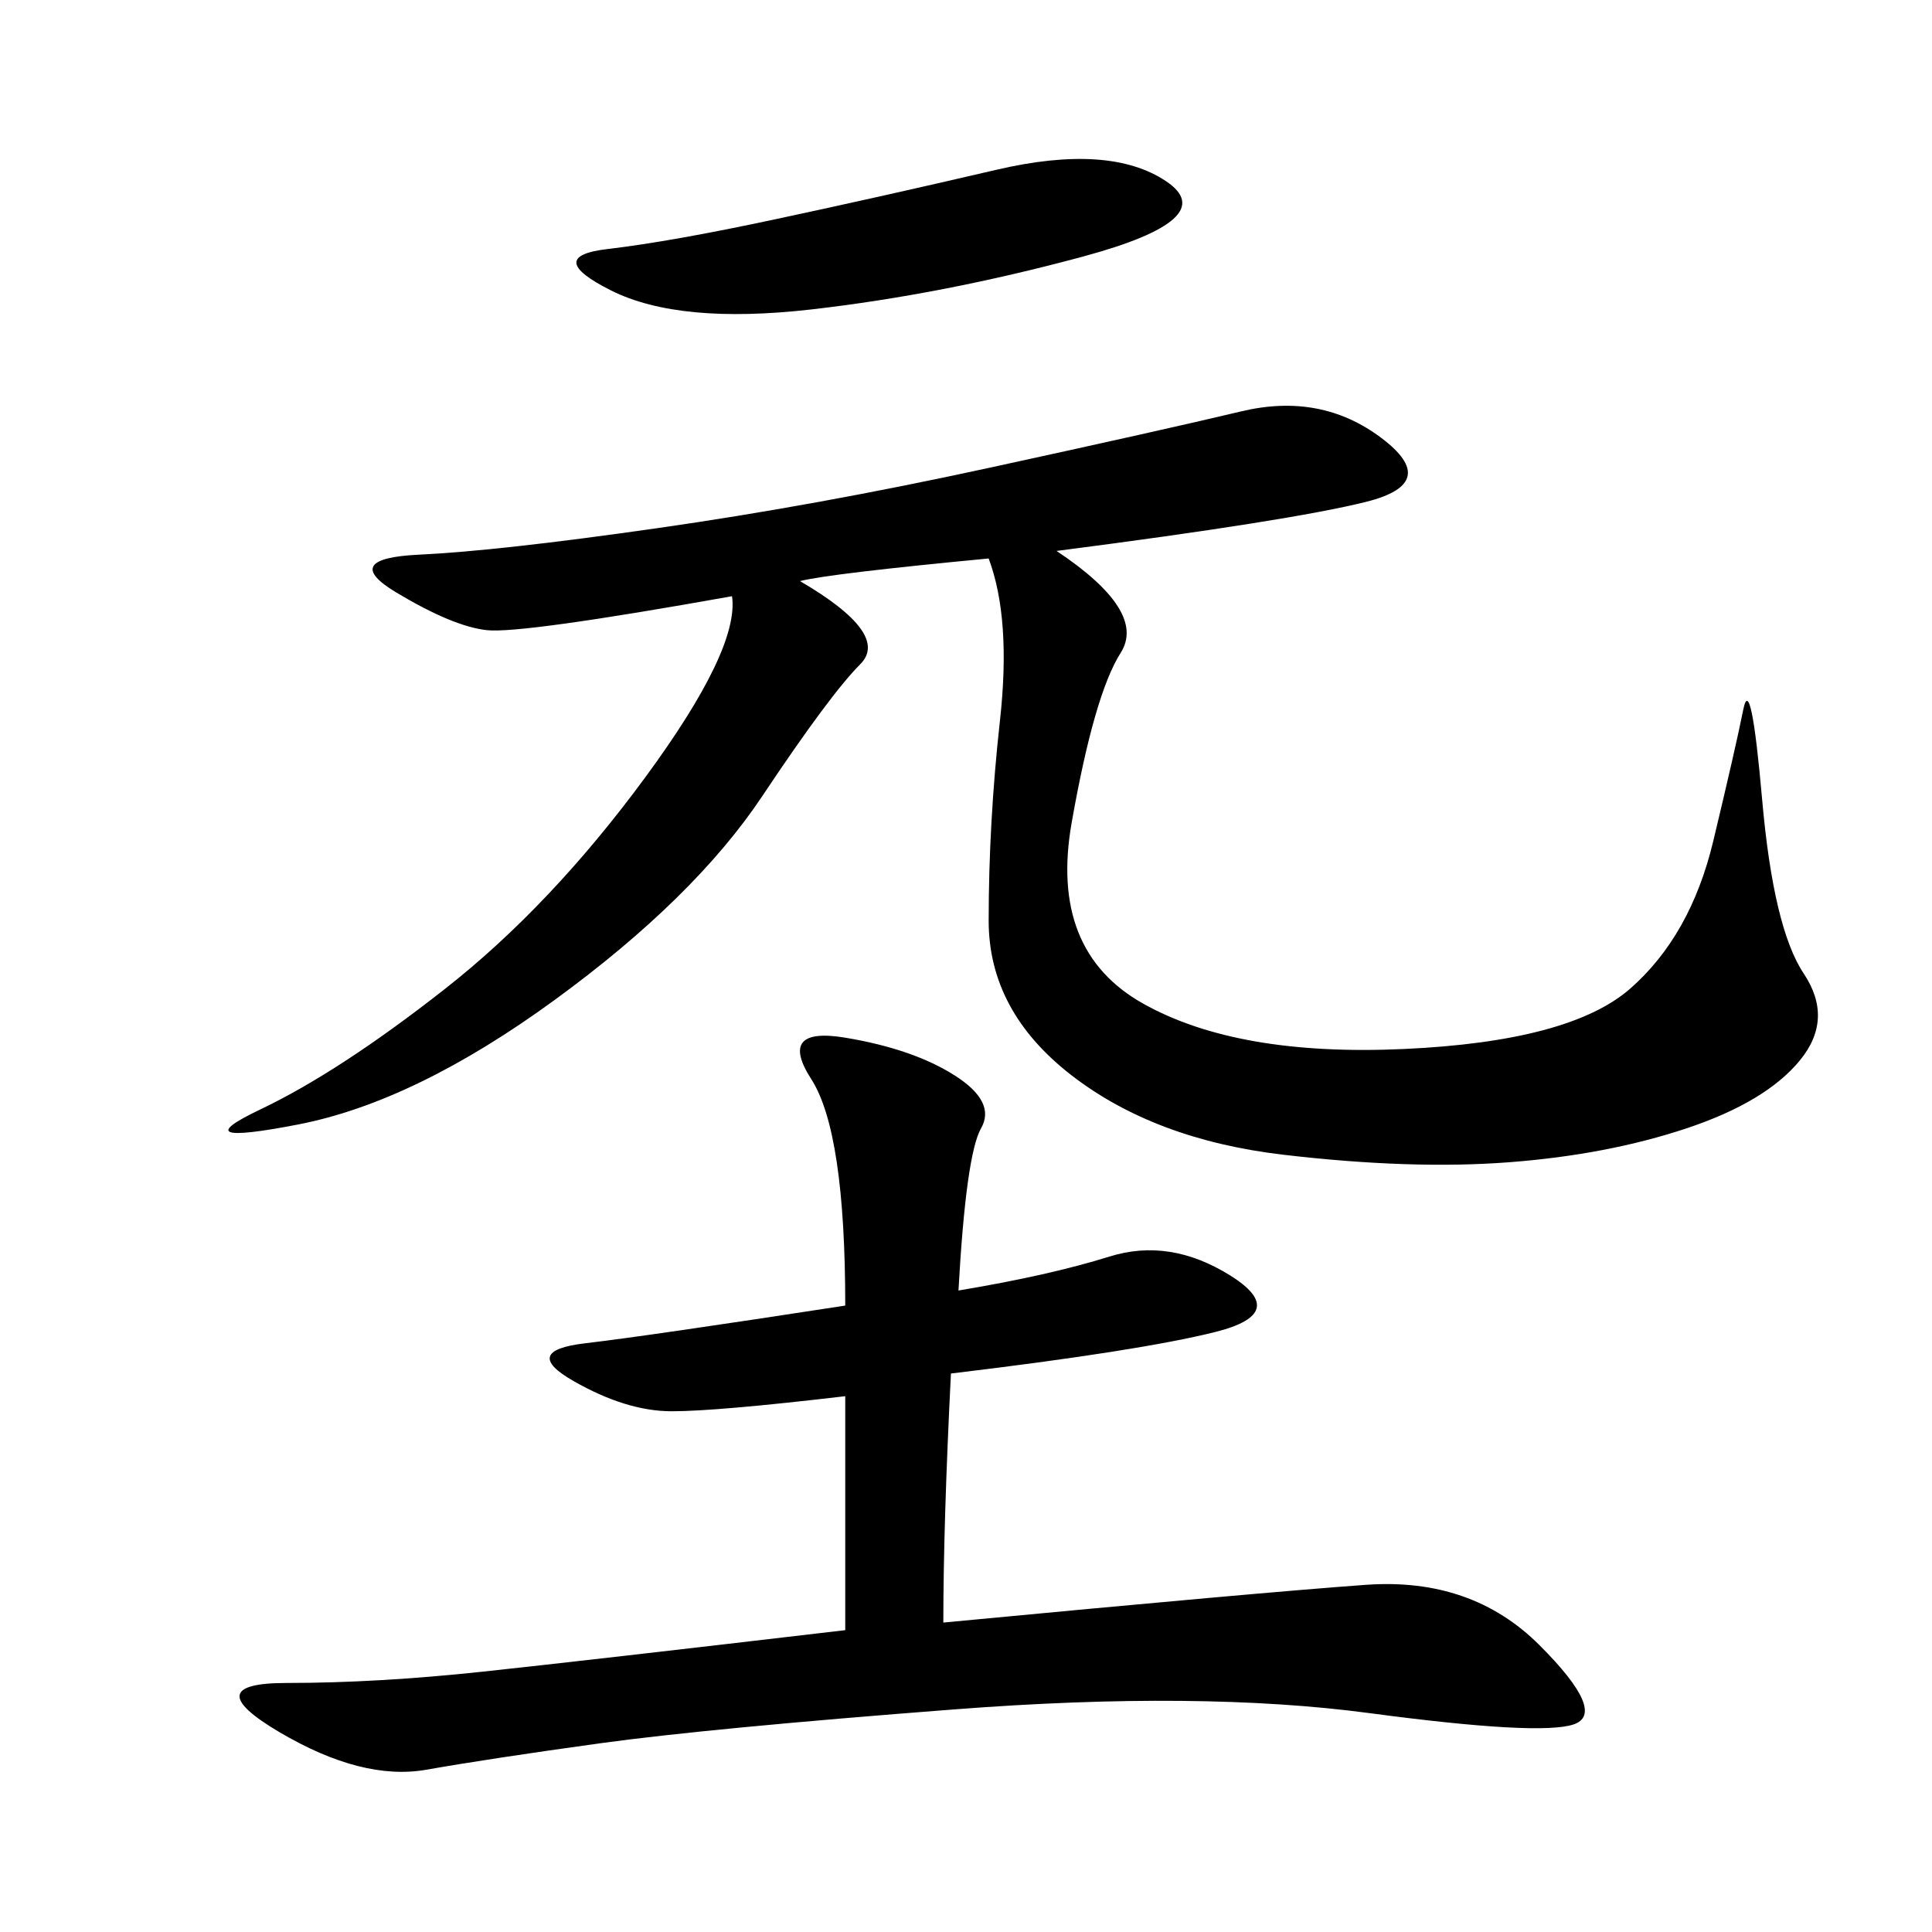 <svg xmlns="http://www.w3.org/2000/svg" xmlns:xlink="http://www.w3.org/1999/xlink" width="300" height="300"><path d="M164.06 85.55Q178.13 94.92 174.02 101.37Q169.92 107.81 166.41 127.73Q162.89 147.66 177.54 155.86Q192.19 164.06 217.97 162.89Q243.75 161.72 253.13 153.52Q262.50 145.31 266.02 130.66Q269.53 116.02 270.70 110.16Q271.88 104.30 273.63 124.22Q275.39 144.14 280.08 151.17Q284.77 158.20 279.49 164.65Q274.22 171.09 261.91 175.20Q249.61 179.30 234.38 180.47Q219.14 181.64 199.22 179.30Q179.30 176.95 166.41 166.99Q153.52 157.03 153.52 142.97L153.52 142.97Q153.52 127.73 155.27 111.91Q157.03 96.09 153.52 86.72L153.52 86.72Q128.91 89.06 124.22 90.23L124.22 90.23Q138.28 98.44 133.59 103.13Q128.91 107.81 118.36 123.63Q107.81 139.45 86.13 155.27Q64.45 171.09 46.29 174.61Q28.13 178.13 40.43 172.27Q52.73 166.41 69.14 153.52Q85.55 140.63 100.20 120.70Q114.84 100.78 113.67 92.58L113.67 92.58Q80.86 98.44 75.59 97.85Q70.31 97.27 61.52 91.99Q52.73 86.72 65.04 86.13Q77.34 85.55 101.95 82.03Q126.56 78.52 153.52 72.66Q180.47 66.80 192.77 63.87Q205.08 60.94 214.45 67.97Q223.83 75 212.11 77.93Q200.39 80.86 164.06 85.55L164.06 85.55ZM148.83 200.39Q162.89 198.05 172.27 195.12Q181.64 192.19 191.02 198.05Q200.39 203.91 188.67 206.84Q176.95 209.77 147.66 213.28L147.66 213.28Q146.48 236.72 146.48 251.95L146.48 251.95Q195.70 247.27 212.11 246.09Q228.52 244.92 239.06 255.47Q249.61 266.02 244.34 267.77Q239.06 269.53 212.70 266.02Q186.33 262.50 148.24 265.43Q110.16 268.36 93.16 270.70Q76.17 273.05 66.21 274.80Q56.25 276.56 43.36 268.95Q30.47 261.33 44.53 261.33L44.53 261.33Q58.59 261.33 75 259.57Q91.41 257.81 131.25 253.13L131.25 253.13L131.25 216.80Q111.33 219.14 104.30 219.14L104.30 219.14Q97.27 219.14 89.06 214.45Q80.86 209.77 90.82 208.59Q100.78 207.42 131.25 202.73L131.25 202.73Q131.25 175.78 125.98 167.58Q120.70 159.38 131.25 161.13Q141.80 162.89 148.24 166.99Q154.69 171.09 152.34 175.20Q150 179.30 148.83 200.39L148.83 200.39ZM120.70 33.98Q137.11 30.47 154.69 26.37Q172.27 22.27 181.05 28.13Q189.84 33.98 168.16 39.84Q146.48 45.70 125.98 48.05Q105.47 50.39 94.92 45.12Q84.38 39.84 94.34 38.67Q104.30 37.50 120.70 33.98L120.70 33.98Z"/></svg>
